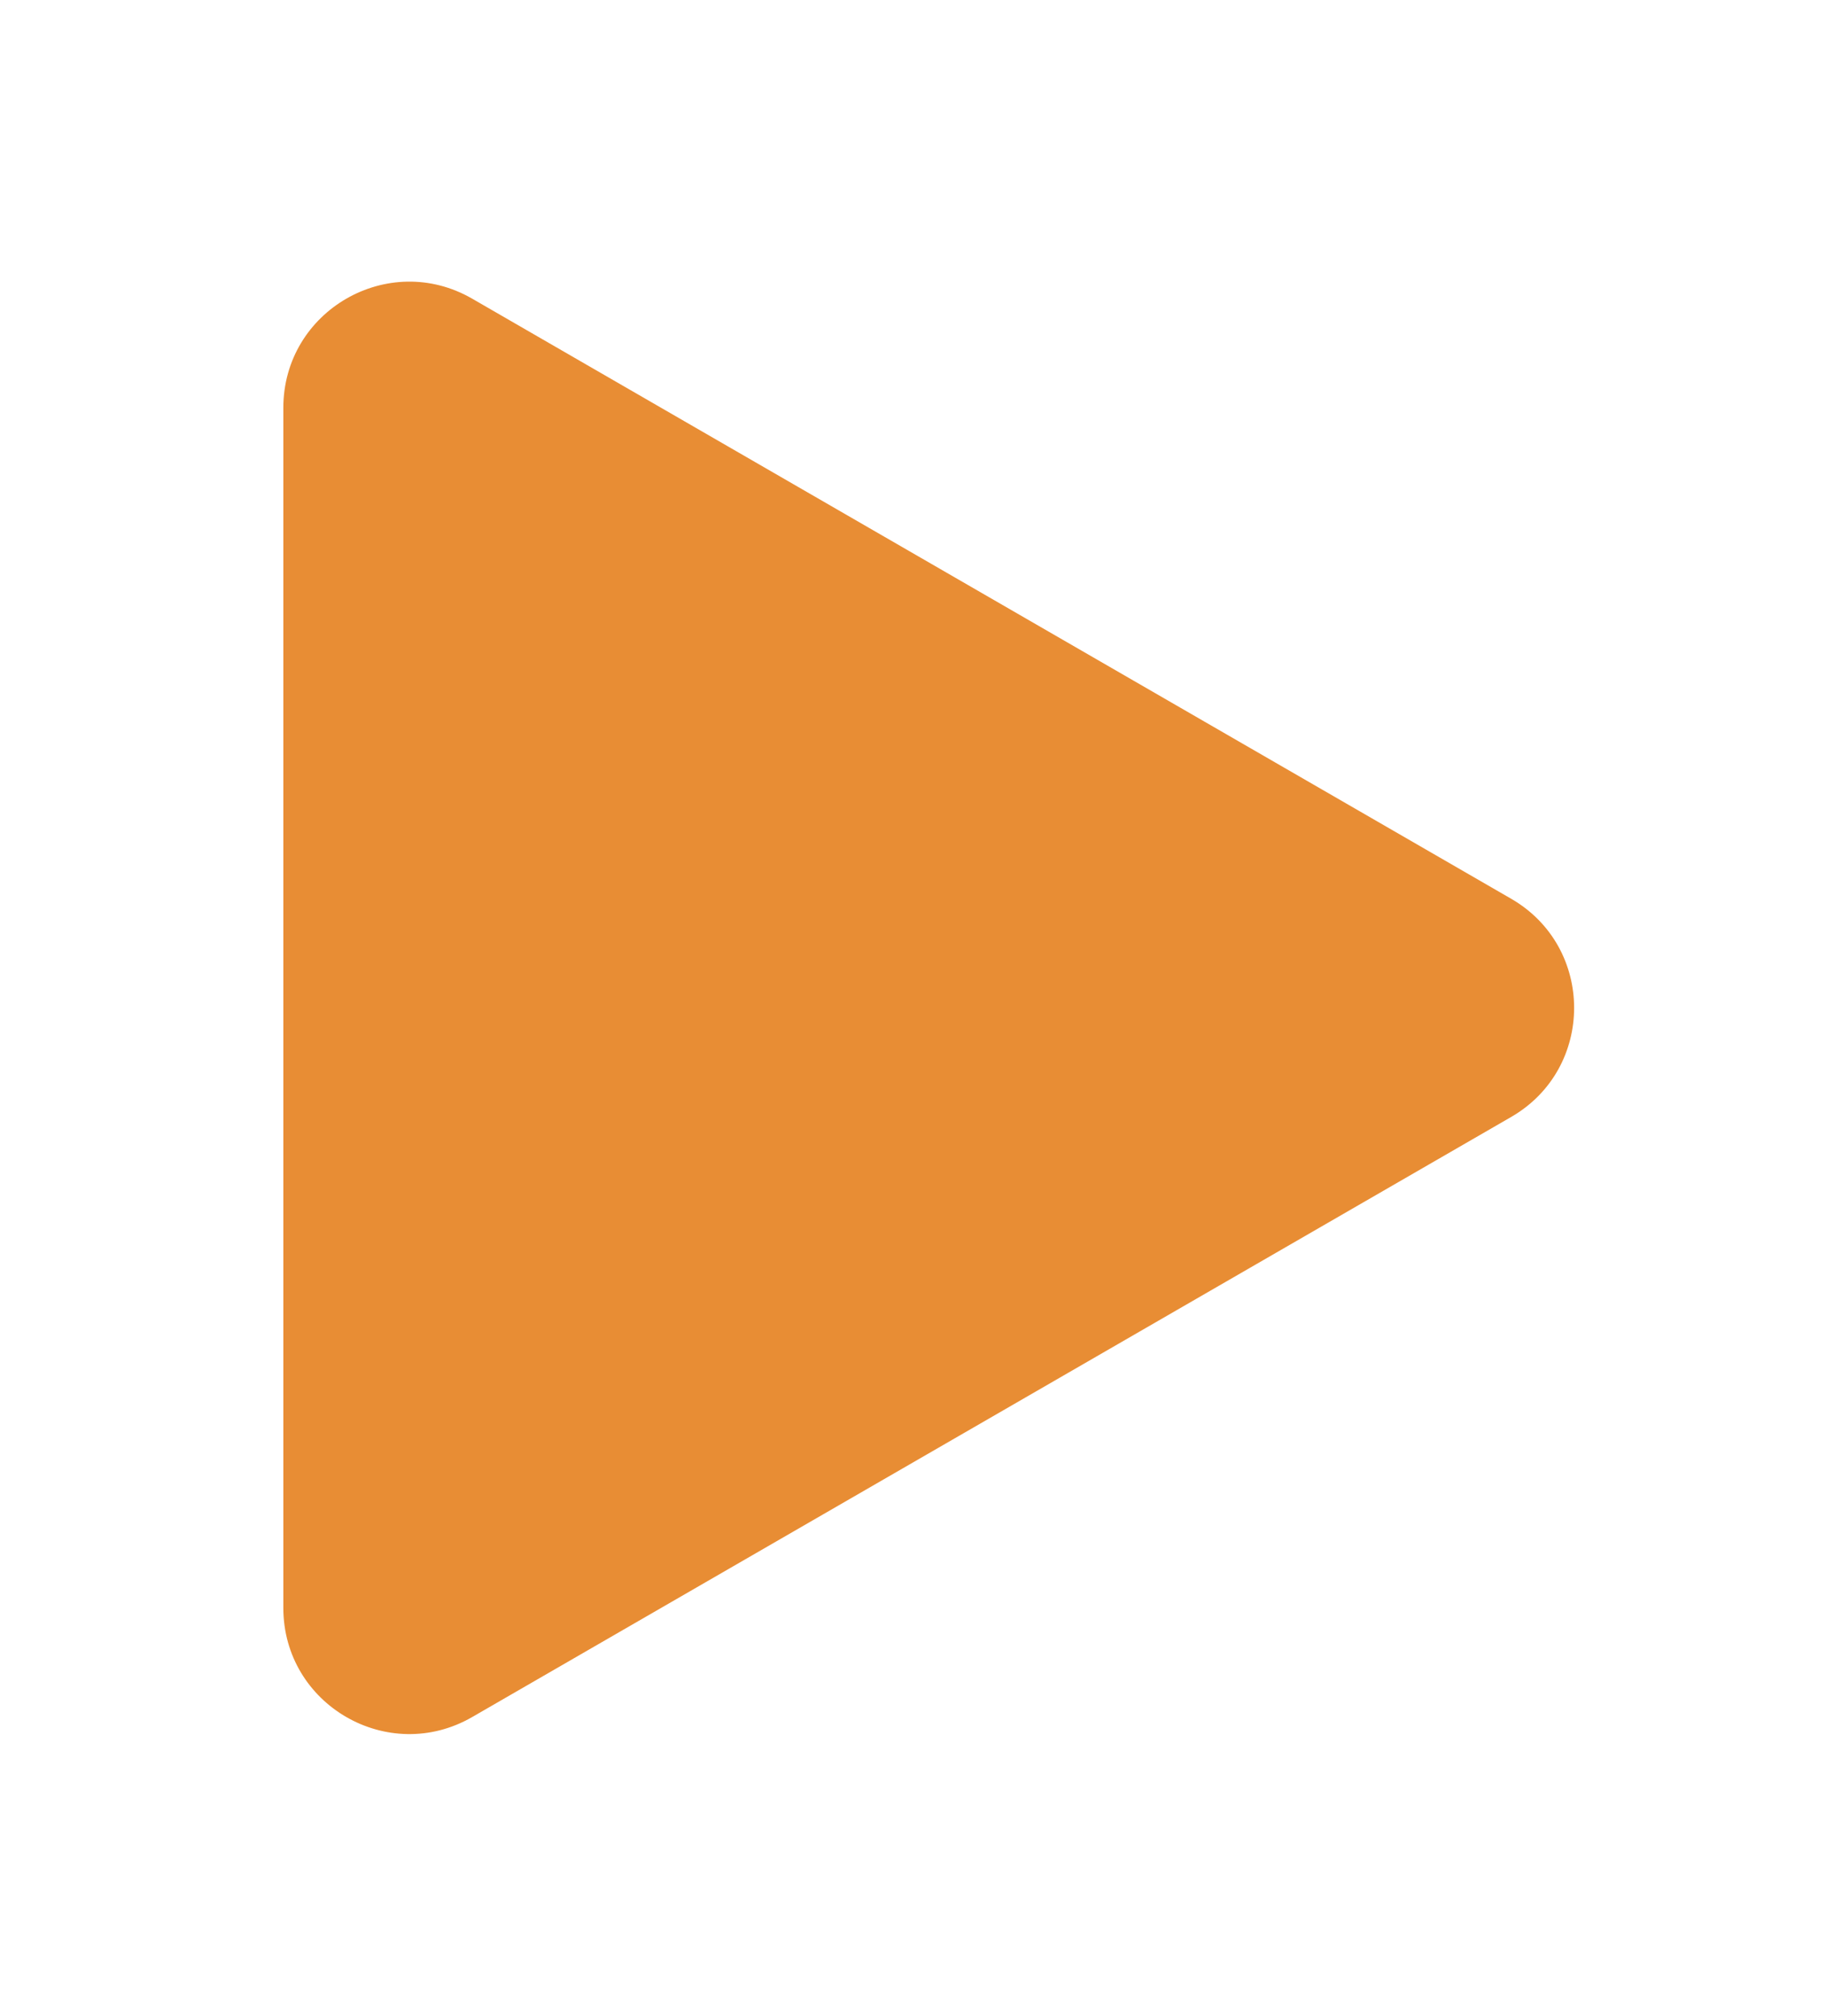 <?xml version="1.0" encoding="UTF-8"?> <svg xmlns="http://www.w3.org/2000/svg" width="29" height="32" viewBox="0 0 29 32" fill="none"> <g filter="url(#filter0_d_404_327)"> <path d="M24 13.732C25.333 12.962 25.333 11.038 24 10.268L7.5 0.742C6.167 -0.028 4.5 0.934 4.5 2.474L4.5 21.526C4.5 23.066 6.167 24.028 7.5 23.258L24 13.732Z" fill="#E88D34"></path> </g> <defs> <filter id="filter0_d_404_327" x="0.5" y="0.471" width="28.5" height="31.059" filterUnits="userSpaceOnUse" color-interpolation-filters="sRGB"> <feFlood flood-opacity="0" result="BackgroundImageFix"></feFlood> <feColorMatrix in="SourceAlpha" type="matrix" values="0 0 0 0 0 0 0 0 0 0 0 0 0 0 0 0 0 0 127 0" result="hardAlpha"></feColorMatrix> <feOffset dy="4"></feOffset> <feGaussianBlur stdDeviation="2"></feGaussianBlur> <feColorMatrix type="matrix" values="0 0 0 0 0.757 0 0 0 0 0.855 0 0 0 0 0.827 0 0 0 0.25 0"></feColorMatrix> <feBlend mode="normal" in2="BackgroundImageFix" result="effect1_dropShadow_404_327"></feBlend> <feBlend mode="normal" in="SourceGraphic" in2="effect1_dropShadow_404_327" result="shape"></feBlend> </filter> </defs> </svg> 